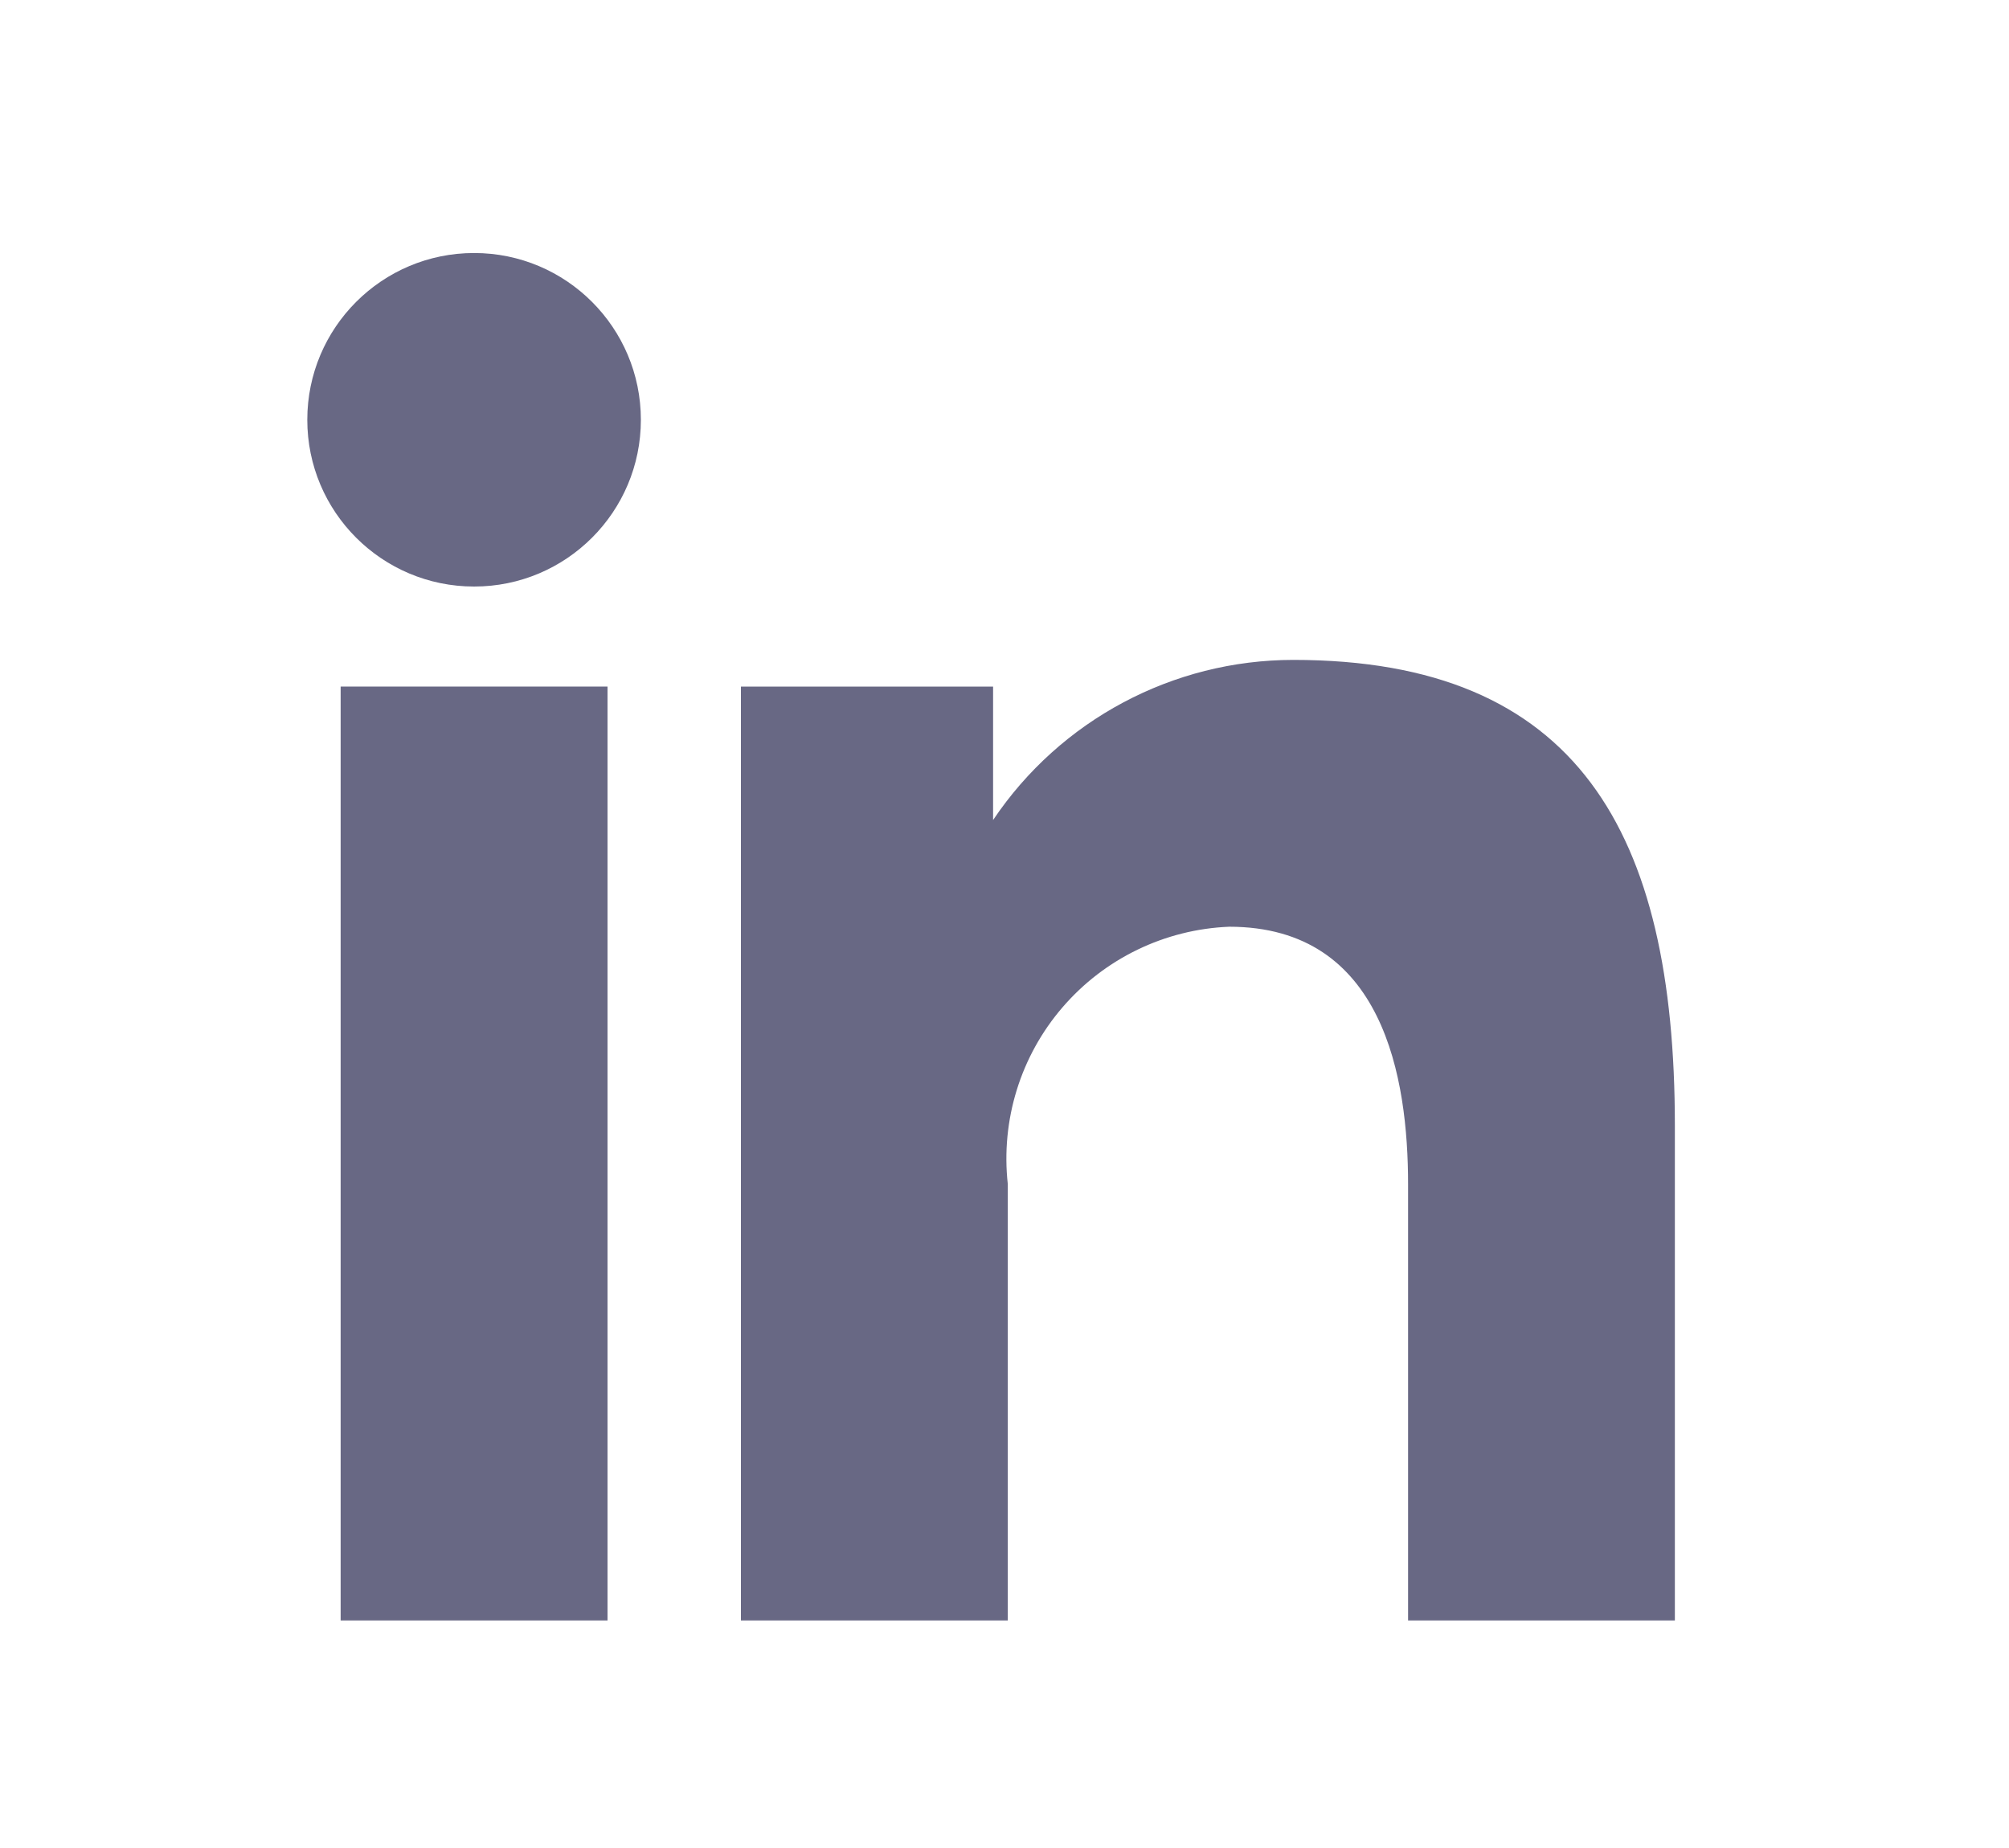<svg width="25" height="23" viewBox="0 0 25 23" fill="none" xmlns="http://www.w3.org/2000/svg">
<path d="M4.239 8.545H7.56V20.168H4.239V8.545Z" fill="#686884"/>
<path d="M5.9 3.149C7.046 3.149 7.975 4.079 7.975 5.225C7.975 6.371 7.046 7.3 5.9 7.3C4.753 7.3 3.824 6.371 3.824 5.225C3.824 4.079 4.753 3.149 5.9 3.149Z" fill="#686884"/>
<path d="M16.094 8.213C19.63 8.213 20.842 10.355 20.842 14.008V20.168H17.522V14.738C17.522 13.427 17.223 11.534 15.297 11.534C14.496 11.566 13.745 11.929 13.222 12.537C12.699 13.144 12.453 13.942 12.541 14.738V20.168H9.22V8.545H12.358V10.206C13.194 8.961 14.595 8.214 16.094 8.213Z" fill="#686884"/>
</svg>
